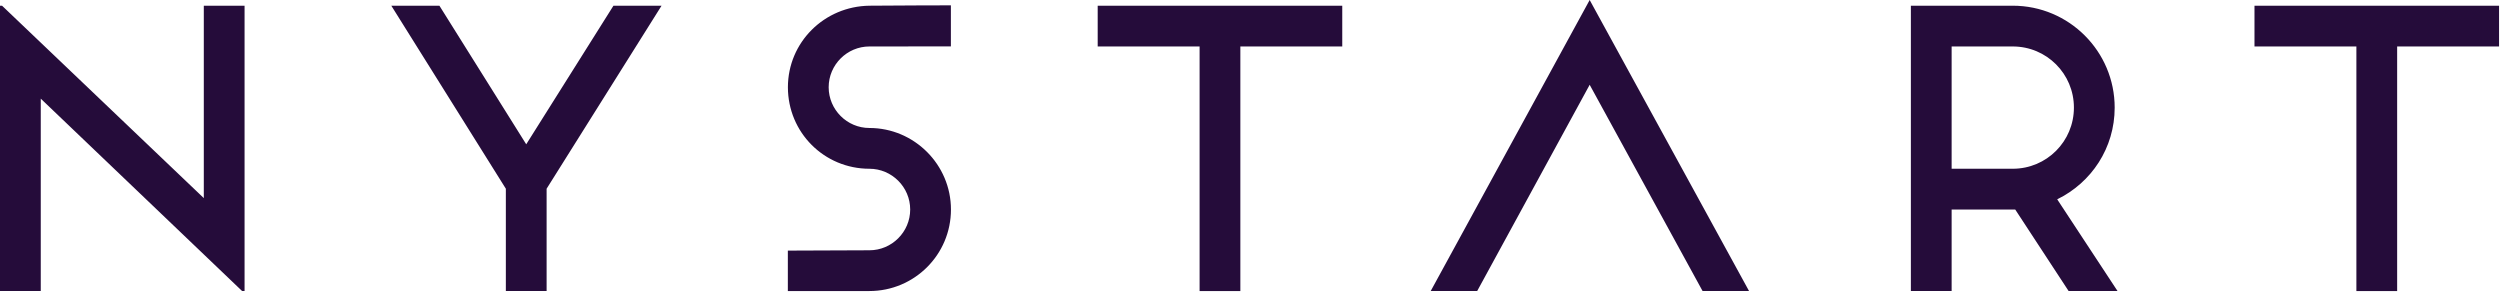 <?xml version="1.0" encoding="UTF-8" standalone="no"?><!DOCTYPE svg PUBLIC "-//W3C//DTD SVG 1.1//EN" "http://www.w3.org/Graphics/SVG/1.1/DTD/svg11.dtd"><svg width="100%" height="100%" viewBox="0 0 276 33" version="1.1" xmlns="http://www.w3.org/2000/svg" xmlns:xlink="http://www.w3.org/1999/xlink" xml:space="preserve" xmlns:serif="http://www.serif.com/" style="fill-rule:evenodd;clip-rule:evenodd;stroke-linejoin:round;stroke-miterlimit:2;"><path d="M95.985,5.13c0.151,0 8.993,-0.008 8.993,-0.008l0,-4.533c0,0 -7.023,0.015 -8.993,0.041c-4.995,0.066 -9,4.05 -9,9c-0,4.995 4.005,9 9,9c2.475,0 4.5,2.025 4.5,4.5c-0,2.475 -2.025,4.5 -4.5,4.5c-0.464,0 -9.007,0.036 -9.007,0.036l0,4.464c2.075,0.004 7.306,0 9.007,0c4.95,0 9,-4.005 9,-9c-0,-4.95 -4.05,-9 -9,-9c-2.475,0 -4.5,-2.025 -4.5,-4.5c-0,-2.475 2.025,-4.5 4.5,-4.5Zm-73.485,-4.5l0,21.24l-22.275,-21.24l-0.225,-0l0,31.5l4.5,0l0,-21.24l22.23,21.24l0.27,0l0,-31.5l-4.5,-0Zm204.615,21.375c3.78,-1.845 6.345,-5.67 6.345,-10.125c-0,-6.21 -5.04,-11.25 -11.25,-11.25l-11.25,-0l-0,31.5l4.5,0l-0,-9l7.02,0l5.895,9l5.4,0l-6.66,-10.125Zm-105.93,-21.375l0,4.5l11.25,0l-0,27l4.5,0l-0,-27l11.25,0l0,-4.5l-27,-0Zm127.71,-0l-0,4.5l11.25,0l-0,27l4.5,0l-0,-27l11.25,0l-0,-4.5l-27,-0Zm-181.17,-0l-9.63,15.3l-9.585,-15.3l-5.31,-0l12.645,20.205l-0,11.295l4.5,0l-0,-11.295l12.69,-20.205l-5.31,-0Zm95.355,31.5l-5.13,0l17.55,-32.13l17.595,32.13l-5.13,0l-12.465,-22.77l-12.42,22.77Zm52.38,-27l6.75,0c3.735,0 6.75,3.015 6.75,6.75c-0,3.735 -3.015,6.75 -6.75,6.75l-6.75,0l-0,-13.5Z" style="fill:#250c3a;fill-rule:nonzero;"/></svg>